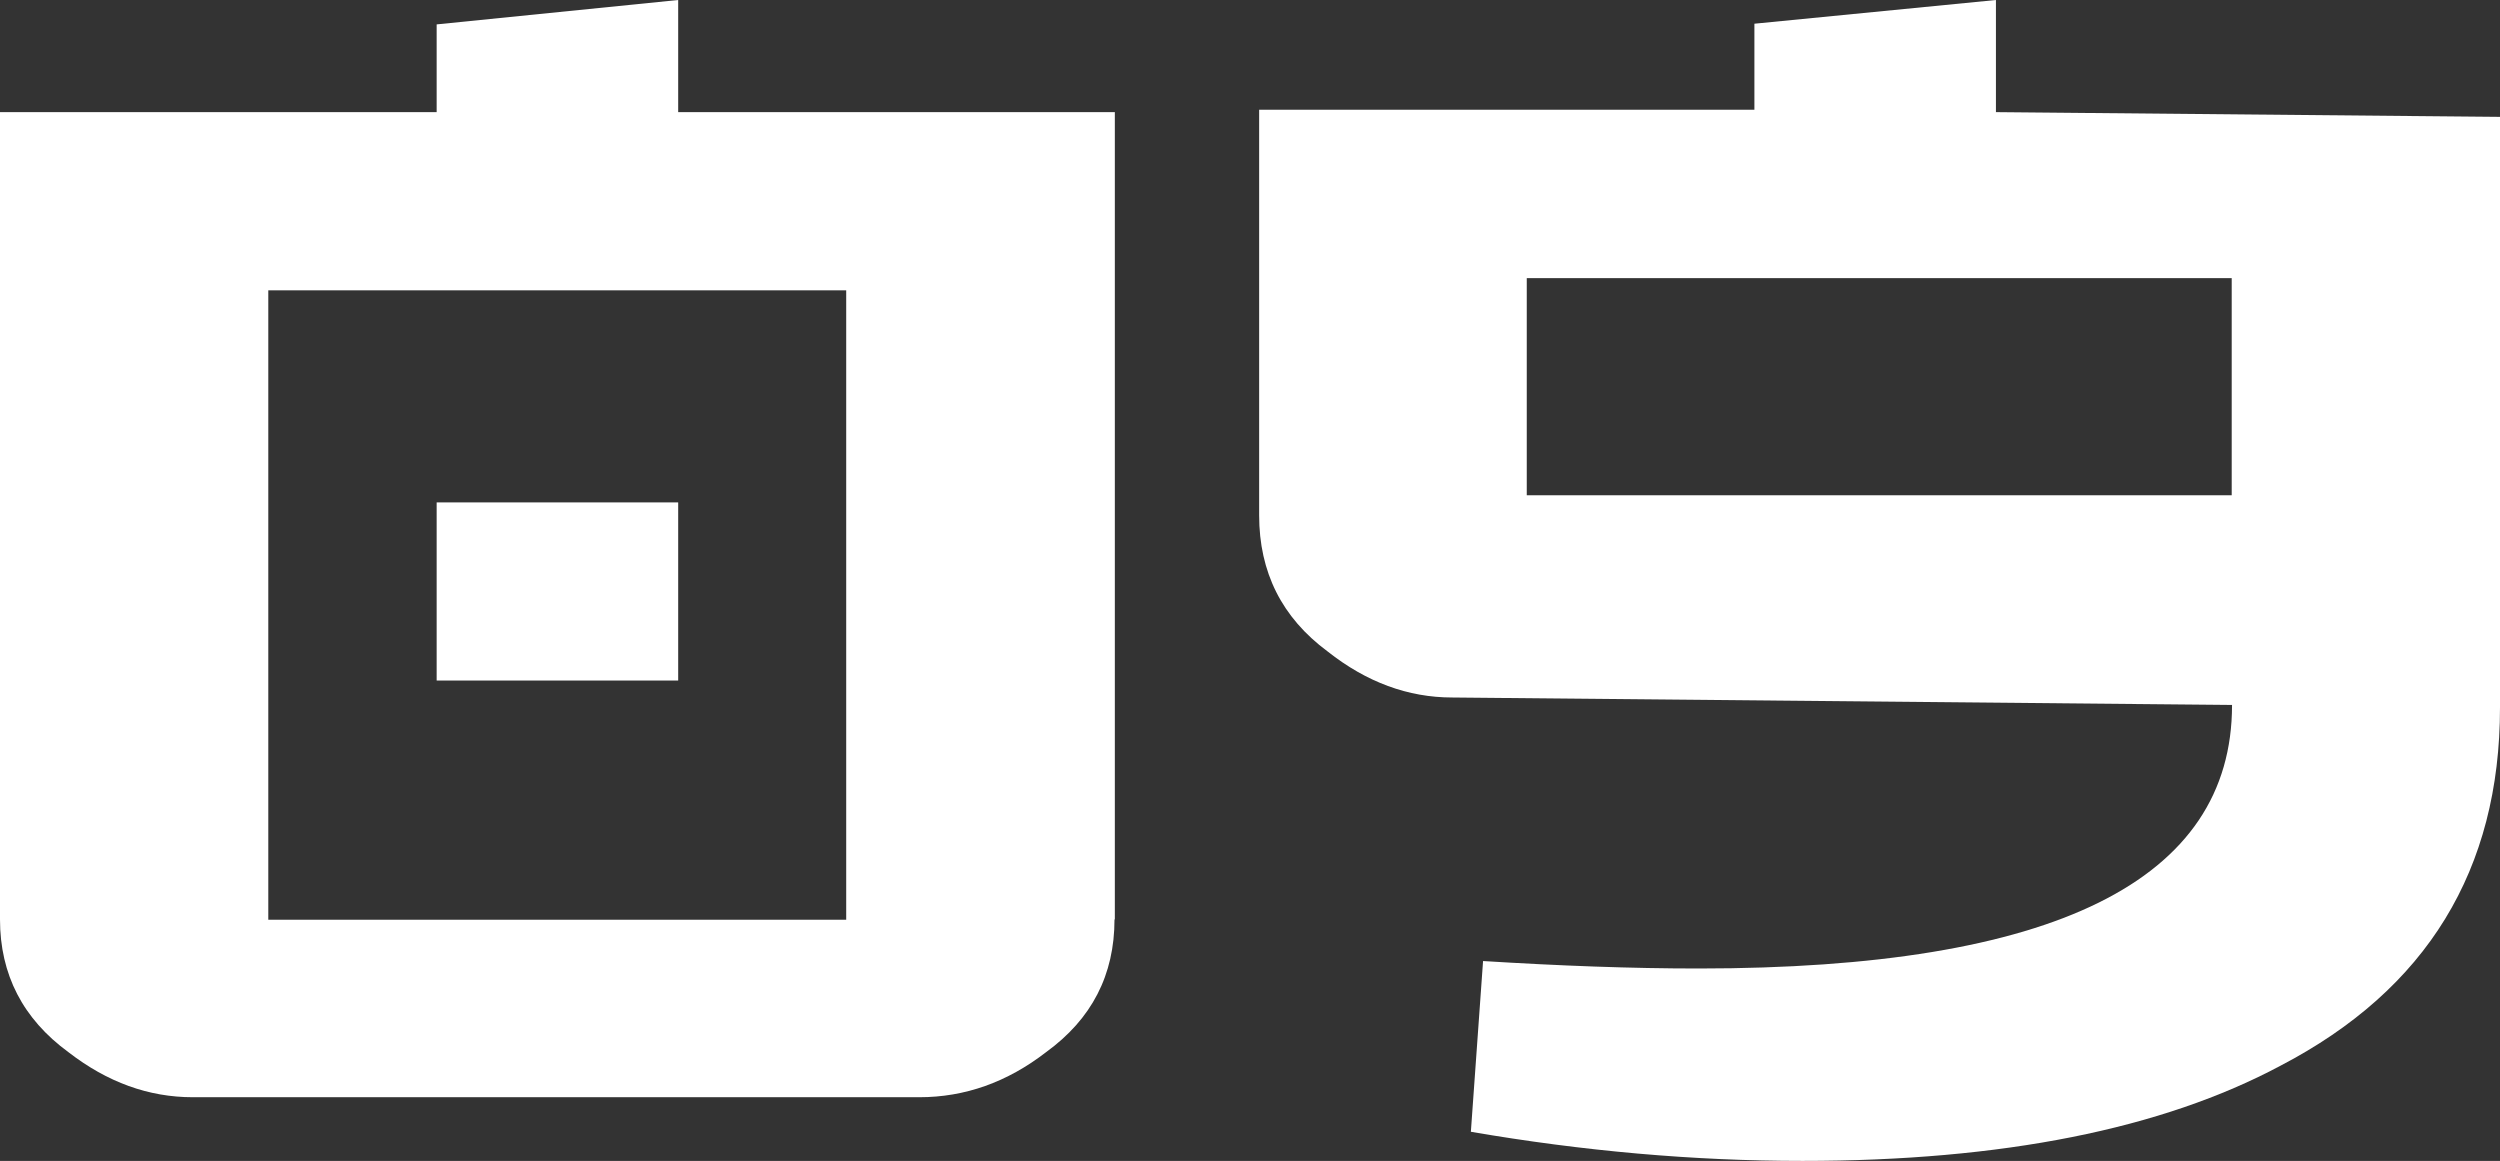<?xml version="1.0" encoding="UTF-8"?> <svg xmlns="http://www.w3.org/2000/svg" id="_Слой_2" data-name="Слой_2" viewBox="0 0 73.8 34.27"><rect x="0" y="0" width="73.8" height="34.27" fill="#333333" stroke="none"/><defs><style> .cls-1 { fill: #fff; } </style></defs><g id="_Слой_1-2" data-name="Слой_1"><g><path class="cls-1" d="M32.9,27.14c0,1.64-.67,2.94-2.02,3.92-1.15.89-2.4,1.33-3.74,1.33H5.69c-1.3,0-2.52-.44-3.67-1.33-1.34-.98-2.02-2.29-2.02-3.92V3.31h12.89V.72l7.13-.72v3.31h12.89v23.83ZM24.98,27.14V8.57H7.92v18.58h17.06ZM12.89,14.83h7.13v5.26h-7.13v-5.26Z"></path><path class="cls-1" d="M73.8,3.46v17.42c0,4.8-2.16,8.33-6.48,10.58-3.5,1.87-8.21,2.81-14.11,2.81-3.22,0-6.48-.29-9.79-.86l.36-5.04c2.26.14,4.38.22,6.36.22,10.5,0,15.75-2.59,15.75-7.78l-23.02-.22c-1.3,0-2.53-.45-3.68-1.36-1.35-1-2.02-2.34-2.02-4.02V3.24h14.62V.7l7.13-.7v3.31l14.9.14ZM65.88,8.21h-20.81v6.41h20.81v-6.41Z"></path></g></g></svg> 
